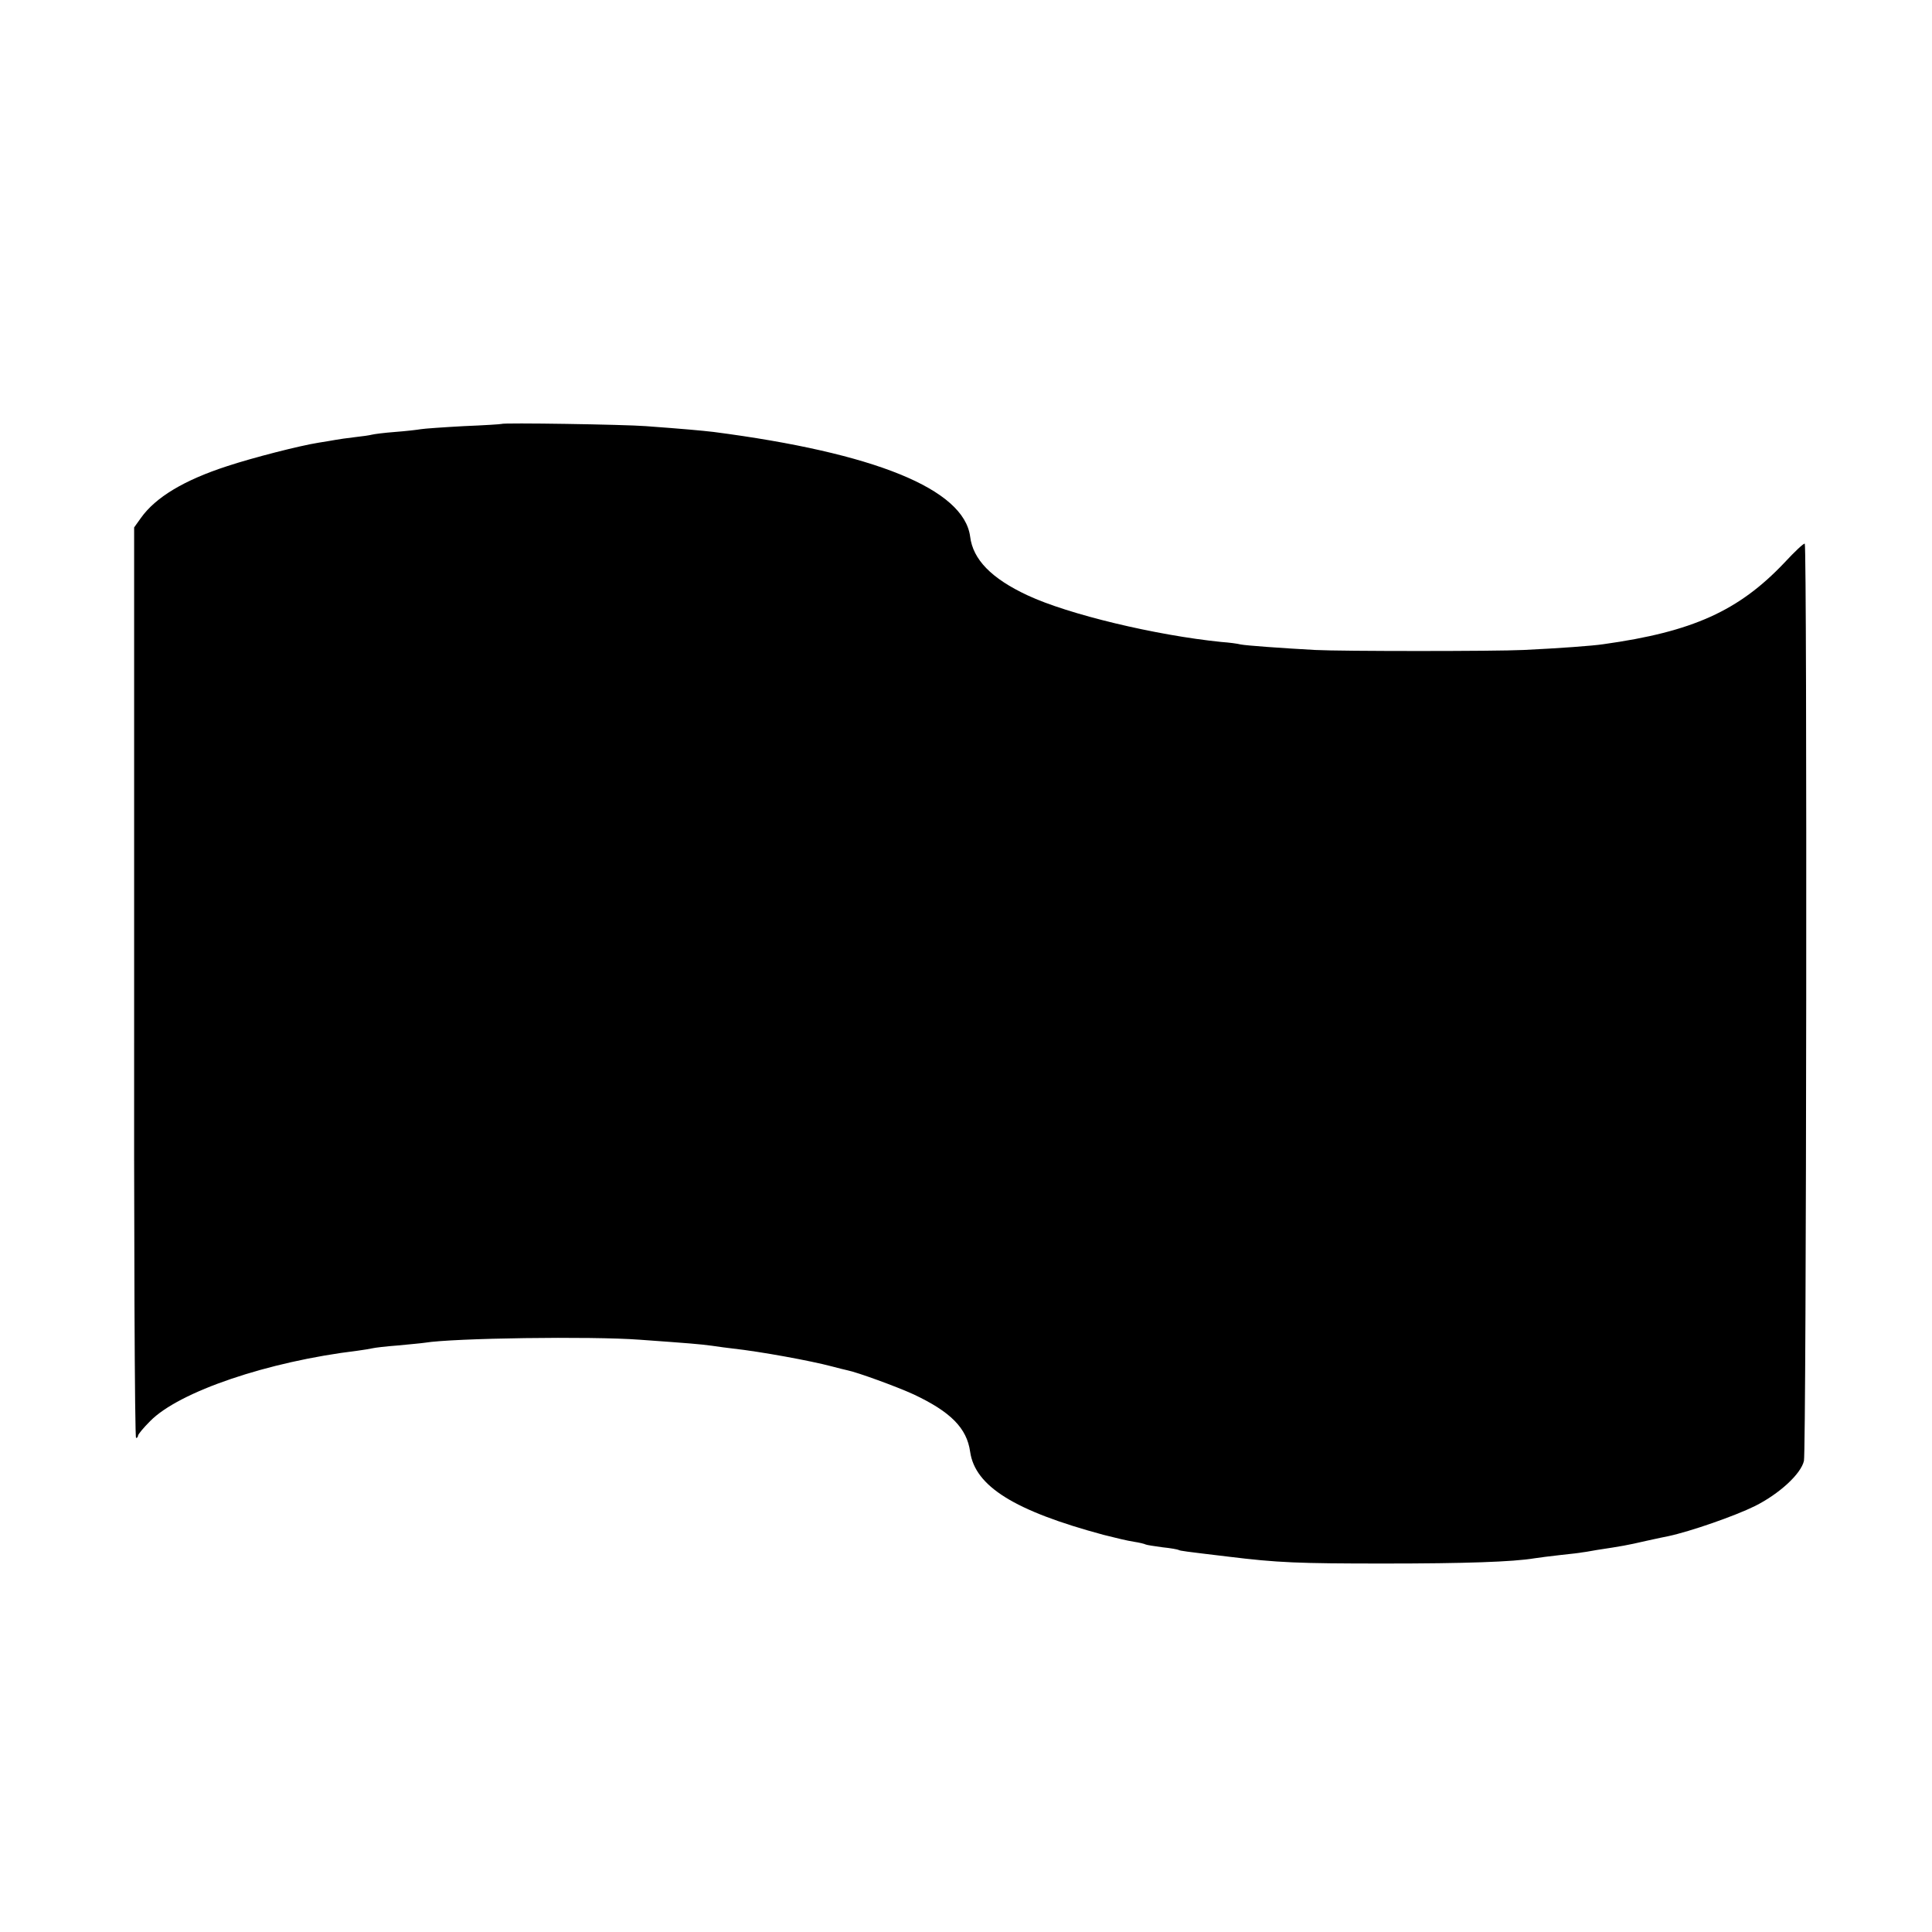 <svg version="1.0" xmlns="http://www.w3.org/2000/svg" width="933.333" height="933.333" viewBox="0 0 700 700"><path d="M181.7 153.6c-.1.1-6.3.5-13.7.8-7.4.4-14.4.9-15.5 1.1-1.1.2-5.3.7-9.3 1-4 .3-7.8.8-8.5 1-.7.2-3.4.6-6.2.9-2.7.3-6 .8-7.1 1-1.2.2-3.9.7-6 1-6.9 1.1-23.7 5.4-33.1 8.5-15.7 5.1-25.9 11.3-31.2 18.7l-2.5 3.5v165c-.1 90.7.2 164.9.7 164.9.4 0 .7-.4.7-.8 0-.5 2-2.9 4.4-5.3 10.5-10.7 42.7-21.6 75.1-25.5 2.2-.3 4.7-.7 5.5-.9.8-.2 4.9-.7 9-1 4.1-.4 8.6-.8 9.9-1 10.3-1.7 60.4-2.4 77.8-1.1 18.1 1.3 21.9 1.6 26.3 2.2 2.5.4 5.9.8 7.5 1 10 1.1 28.1 4.4 36 6.5 2.2.6 4.7 1.2 5.6 1.4 3.5.7 17.8 5.9 23.9 8.7 13.4 6.3 19.3 12.2 20.5 20.8 1.8 12.5 16 21.4 48.3 30.1 3.9 1 8.9 2.2 11 2.5 2 .3 4 .8 4.3 1 .4.2 3.1.6 6 1 3 .3 5.7.8 6 1 .5.3 2 .5 17.9 2.4 17.9 2.2 25.3 2.5 56.5 2.5 29.3 0 46.7-.6 54.5-1.9 1.4-.2 5.7-.8 9.5-1.2 3.9-.4 7.2-.8 7.5-.9.3 0 2.8-.4 5.5-.9 9.2-1.4 11-1.7 17.9-3.3 3.7-.8 7.3-1.6 8-1.7 8-1.7 24.1-7.3 31.4-10.9 8.8-4.4 16.7-11.6 17.8-16.4.9-3.8 1.2-331.3.3-332.3-.3-.3-3.6 2.8-7.4 6.9-16.5 17.4-33.2 25-65.5 29.5-3.9.6-16.3 1.5-29 2.1-10.4.5-65.8.5-75.5 0-12.7-.7-25-1.6-27-2-1.1-.3-4.2-.7-7-.9-23.7-2.4-55.5-10-70.2-16.9-13.1-6.1-19.8-13-20.8-21.3-2.3-17.2-34.5-30.3-93-37.9-4.3-.5-10.9-1.1-24.5-2.1-7.7-.6-51.8-1.3-52.3-.8z"/></svg>